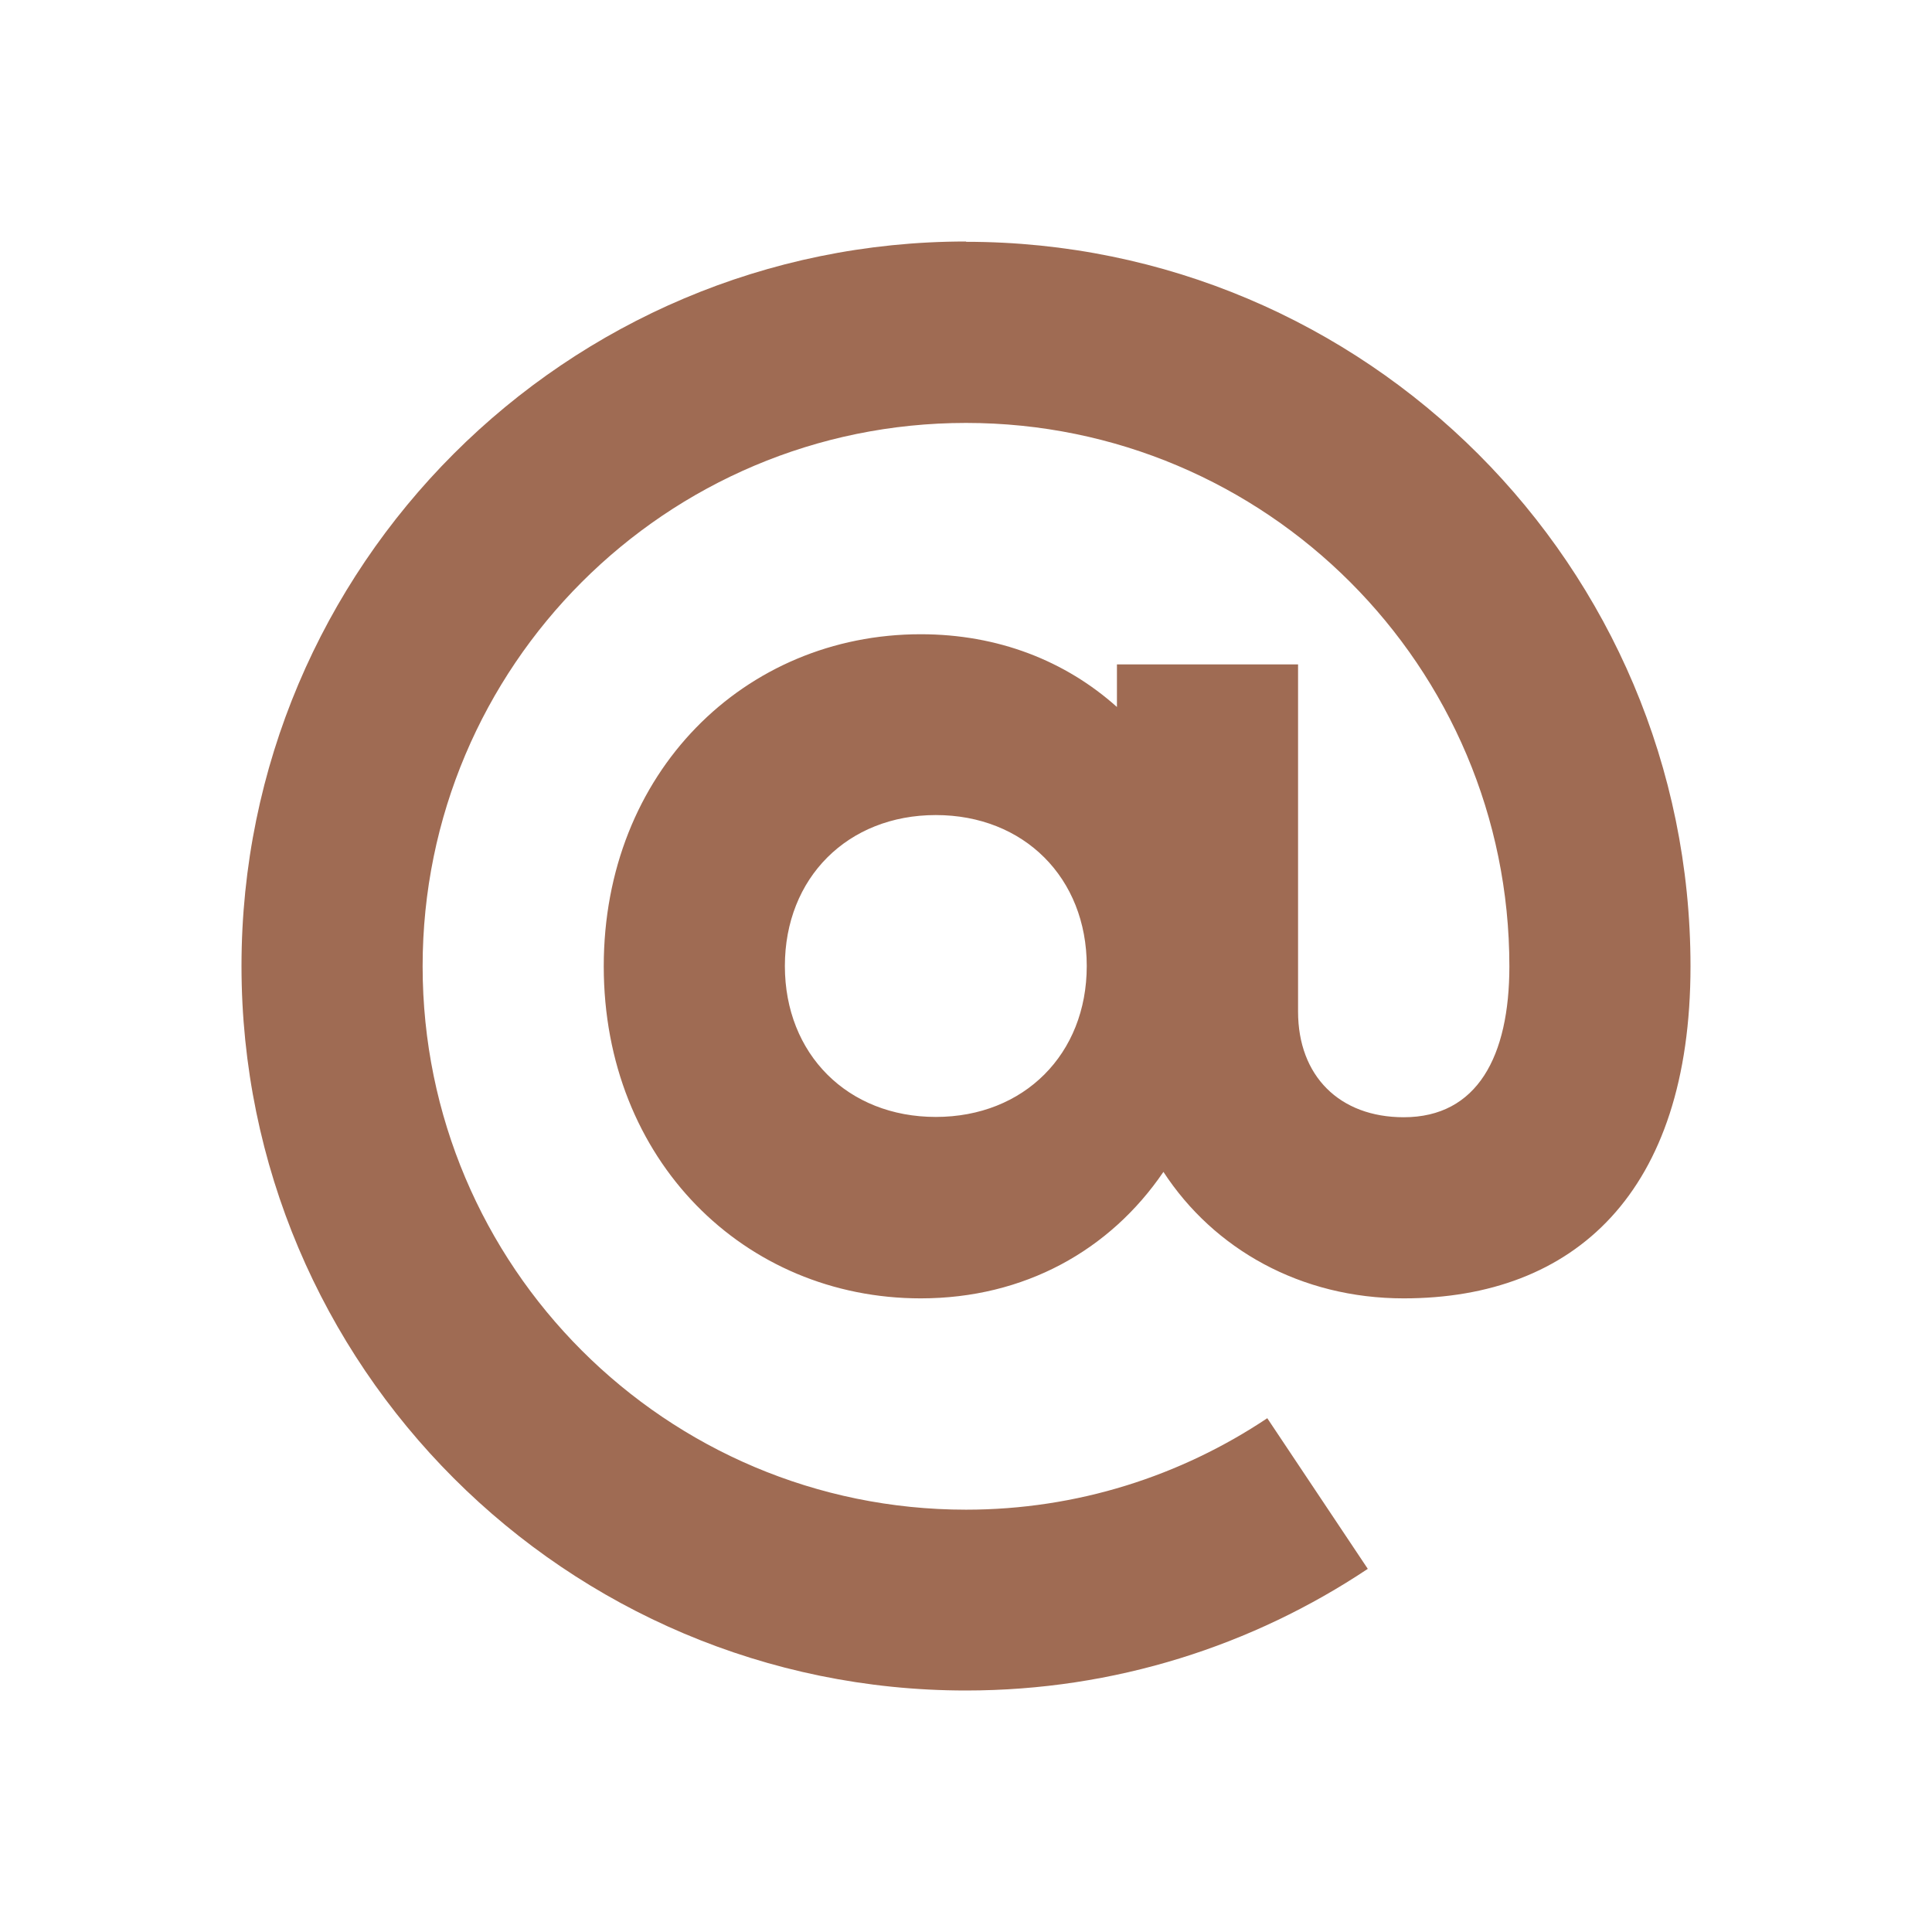 <svg xmlns="http://www.w3.org/2000/svg"  viewBox="0 0 64 64"><defs fill="#9F6B53" /><path  d="m32,8c-13.25,0-24,10.75-24,24s10.75,24,24,24c4.93,0,9.5-1.49,13.31-4.03l-3.33-4.99c-2.86,1.91-6.29,3.03-9.98,3.03-9.94,0-18-8.06-18-18s8.06-18,18-18,18,8.06,18,18c0,2.98-1.06,5-3.5,5-2.13,0-3.5-1.37-3.5-3.5v-11.5h-6v1.41c-1.71-1.53-3.94-2.41-6.5-2.41-5.84,0-10.5,4.58-10.5,11s4.66,11,10.5,11c3.43,0,6.27-1.59,8.04-4.19,1.67,2.56,4.55,4.19,7.96,4.19,5.65,0,9.5-3.5,9.5-11,0-13.25-10.75-24-24-24Zm-1,29c-2.92,0-5-2.08-5-5s2.08-5,5-5,5,2.08,5,5-2.08,5-5,5Z" fill="#9F6B53" /></svg>